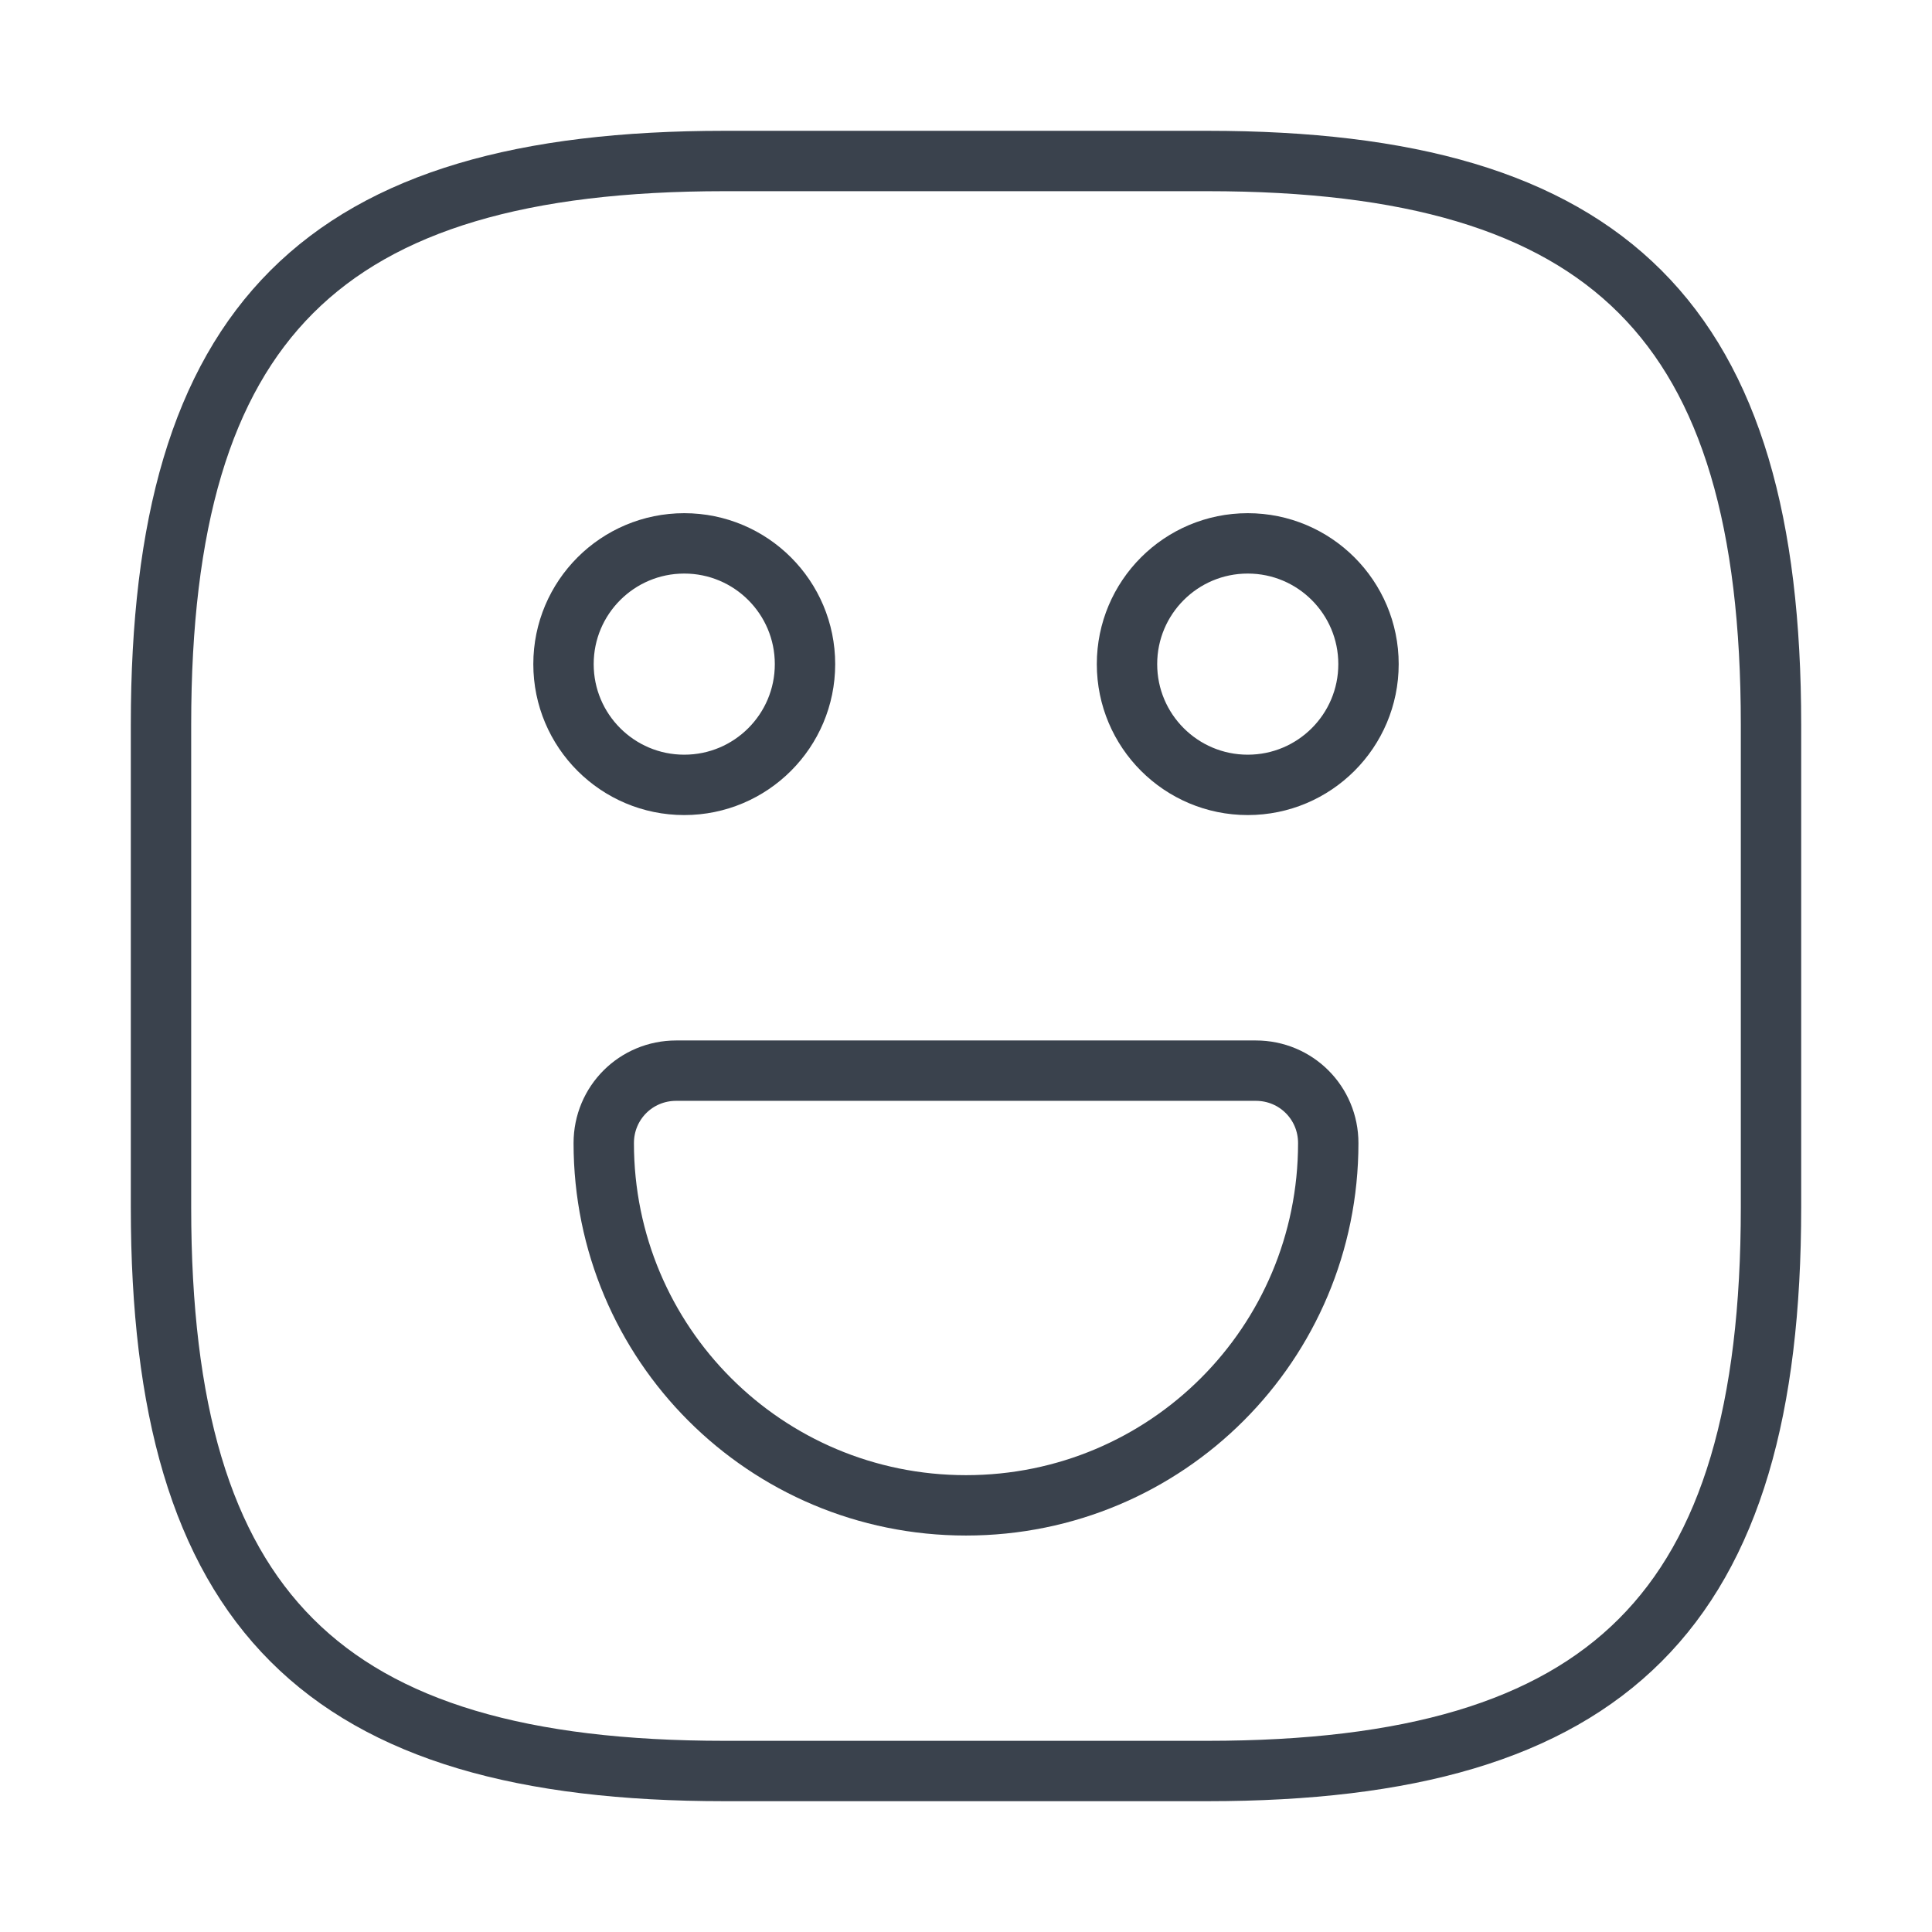 <?xml version="1.0" encoding="utf-8"?>
<svg width="48" height="48" viewBox="0 0 48 48" fill="none" xmlns="http://www.w3.org/2000/svg">
<path d="M18 44H30C40 44 44 40 44 30V18C44 8 40 4 30 4H18C8 4 4 8 4 18V30C4 40 8 44 18 44Z" stroke="#3A424D" stroke-width="1.5" stroke-linecap="round" stroke-linejoin="round"/>
<path d="M31 19.5C32.657 19.5 34 18.157 34 16.5C34 14.843 32.657 13.5 31 13.5C29.343 13.5 28 14.843 28 16.5C28 18.157 29.343 19.5 31 19.5Z" stroke="#3A424D" stroke-width="1.5" stroke-miterlimit="10" stroke-linecap="round" stroke-linejoin="round"/>
<path d="M17 19.5C18.657 19.5 20 18.157 20 16.5C20 14.843 18.657 13.5 17 13.5C15.343 13.5 14 14.843 14 16.5C14 18.157 15.343 19.5 17 19.5Z" stroke="#3A424D" stroke-width="1.5" stroke-miterlimit="10" stroke-linecap="round" stroke-linejoin="round"/>
<path d="M16.8 26.6H31.2C32.2 26.6 33 27.4 33 28.4C33 33.38 28.98 37.4 24 37.4C19.02 37.4 15 33.38 15 28.4C15 27.4 15.8 26.6 16.8 26.6Z" stroke="#3A424D" stroke-width="1.5" stroke-miterlimit="10" stroke-linecap="round" stroke-linejoin="round"/>
</svg>
